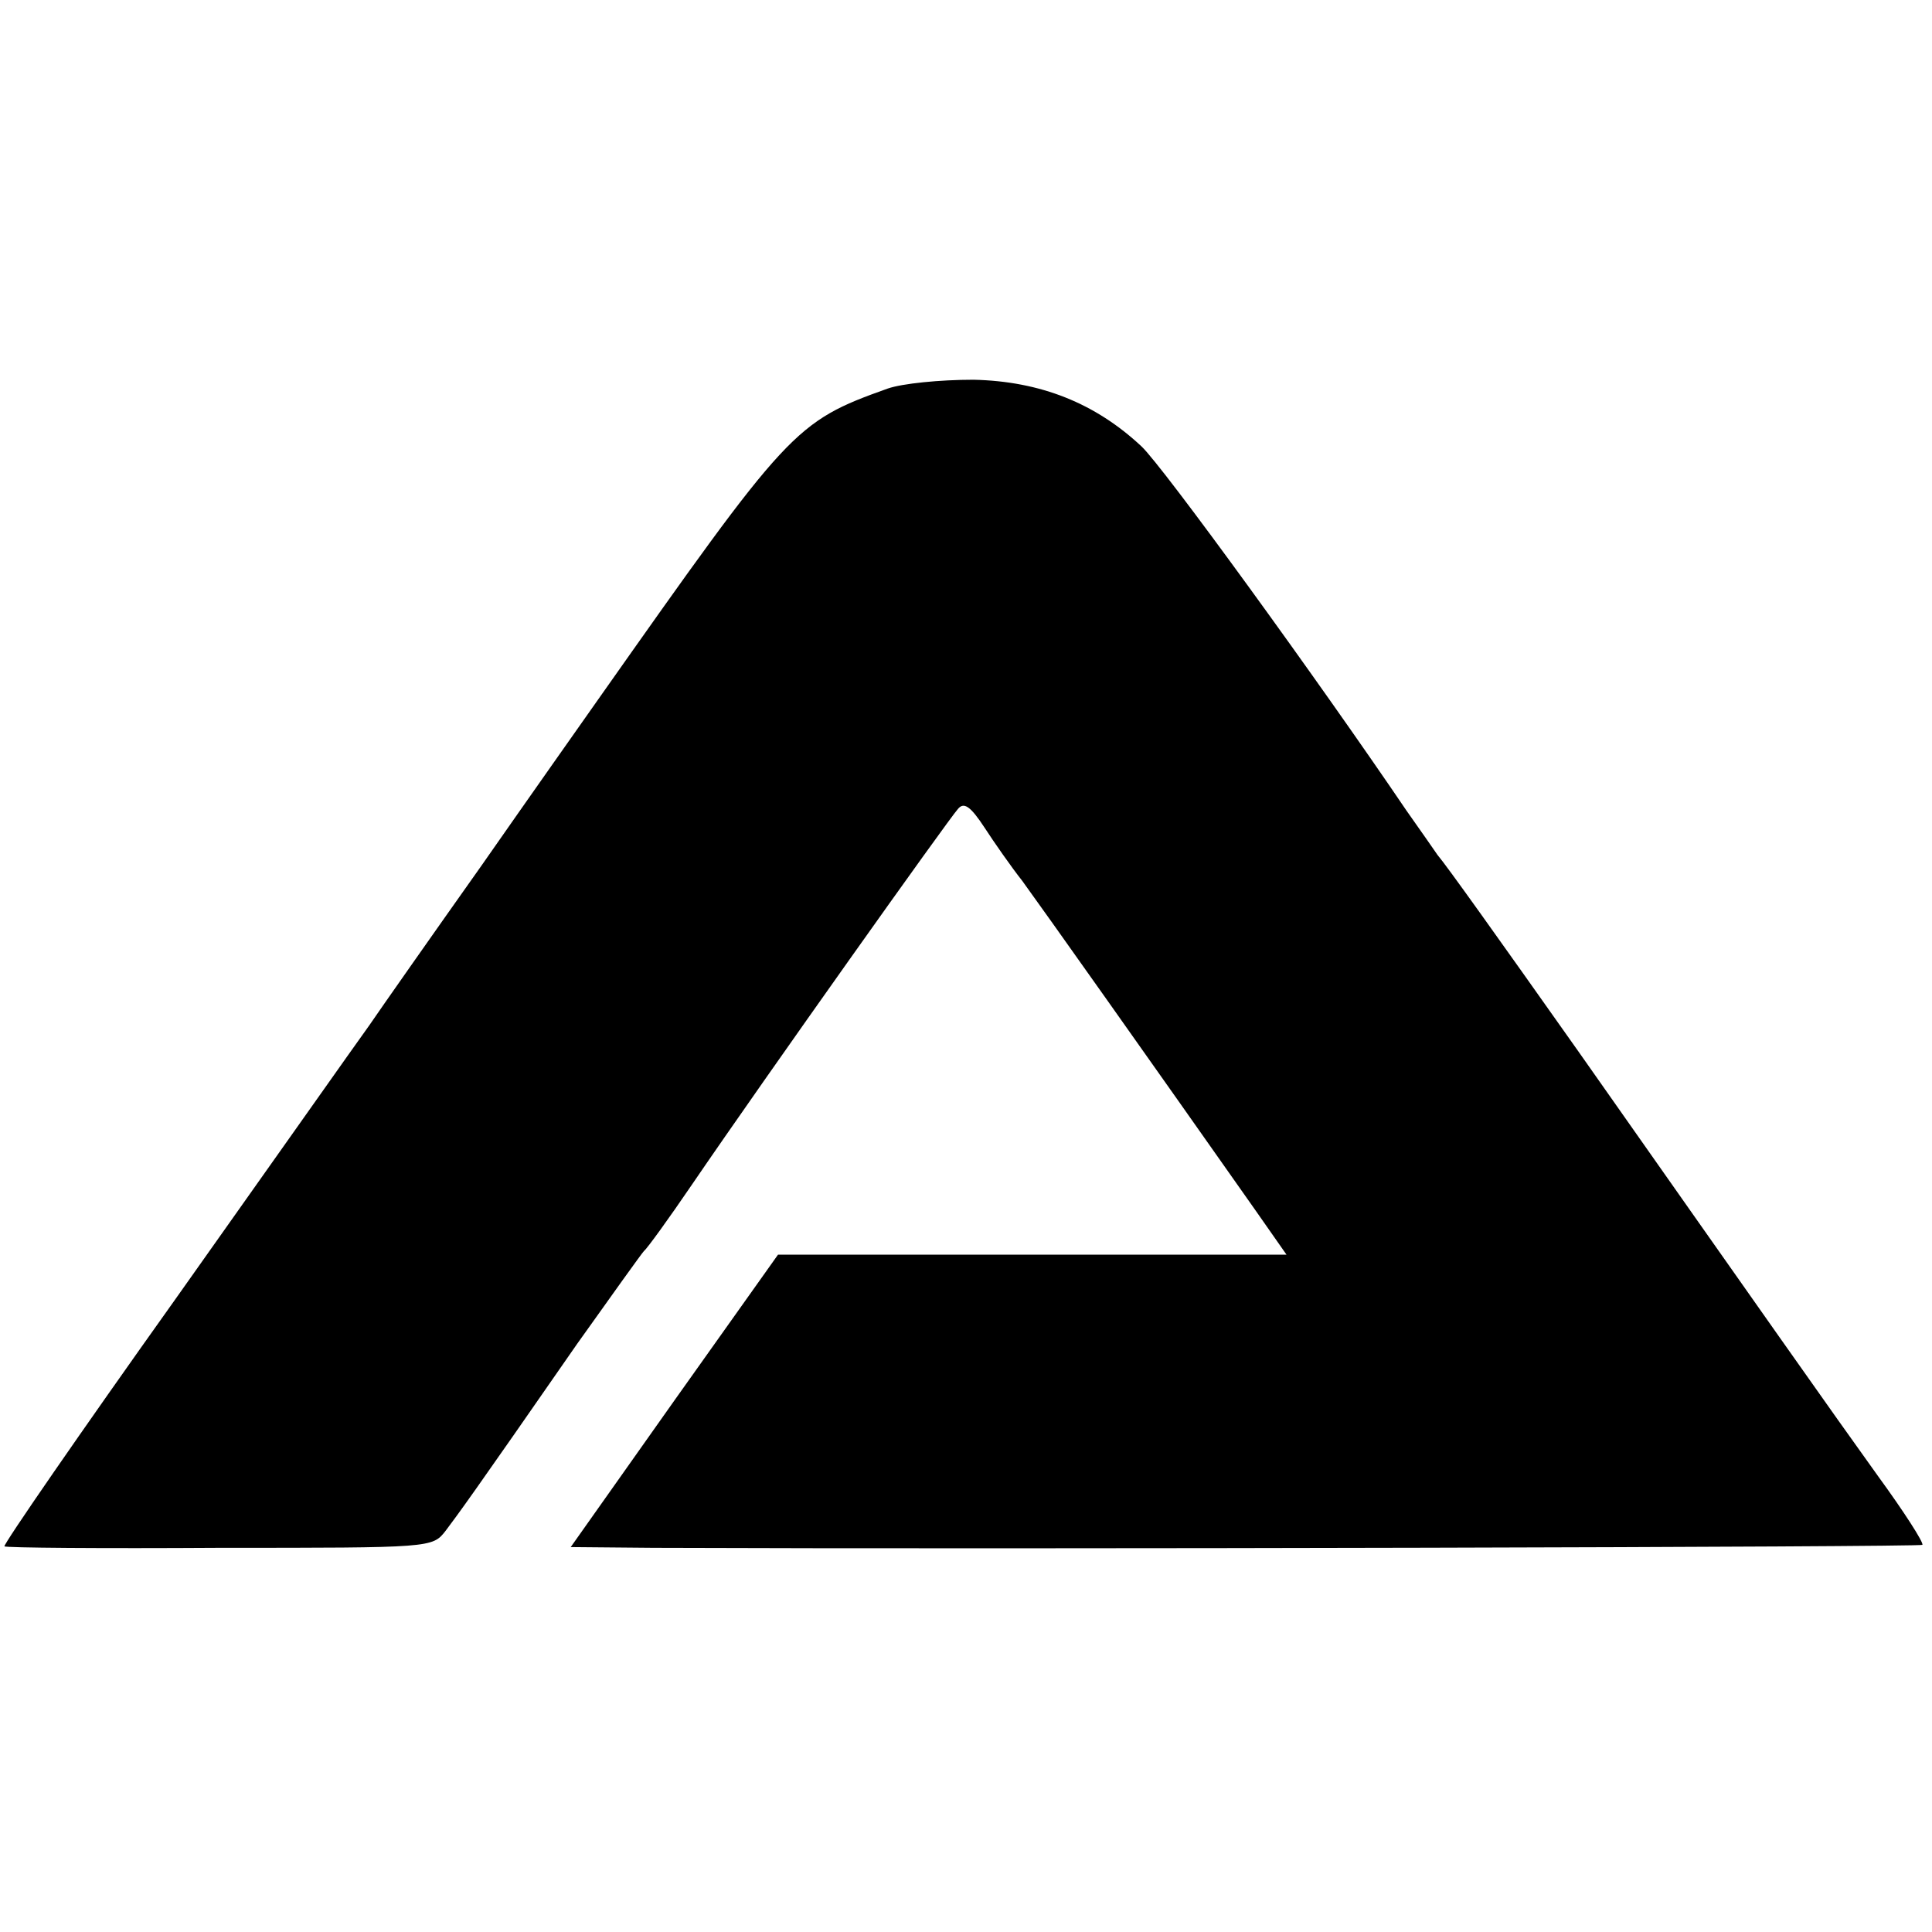 <?xml version="1.0" standalone="no"?>
<!DOCTYPE svg PUBLIC "-//W3C//DTD SVG 20010904//EN"
 "http://www.w3.org/TR/2001/REC-SVG-20010904/DTD/svg10.dtd">
<svg version="1.0" xmlns="http://www.w3.org/2000/svg"
 width="261pt" height="261pt" viewBox="0 0 261 261"
 preserveAspectRatio="xMidYMid meet">
<g transform="translate(0,261) scale(0.1,-0.1)"
fill="#000000" stroke="none">
<path d="M1199 2085 c-126 -45 -133 -54 -391 -420 -19 -27 -91 -129 -158 -225
-68 -96 -136 -193 -151 -215 -16 -22 -133 -188 -262 -370 -129 -181 -233 -332
-231 -334 1 -2 132 -3 291 -2 287 0 287 0 305 23 18 24 33 44 178 253 47 66
87 122 90 125 4 3 33 43 65 90 101 148 347 494 359 507 8 10 17 4 36 -25 13
-20 36 -53 51 -72 27 -37 175 -246 315 -445 l42 -60 -343 0 -344 0 -140 -197
-140 -198 112 -1 c505 -2 1710 1 1714 4 2 3 -25 45 -60 93 -59 82 -161 227
-405 574 -111 157 -178 251 -190 265 -4 6 -23 33 -42 60 -120 177 -329 465
-358 492 -62 58 -136 88 -227 90 -45 0 -96 -5 -116 -12z"/>
</g>
</svg>

